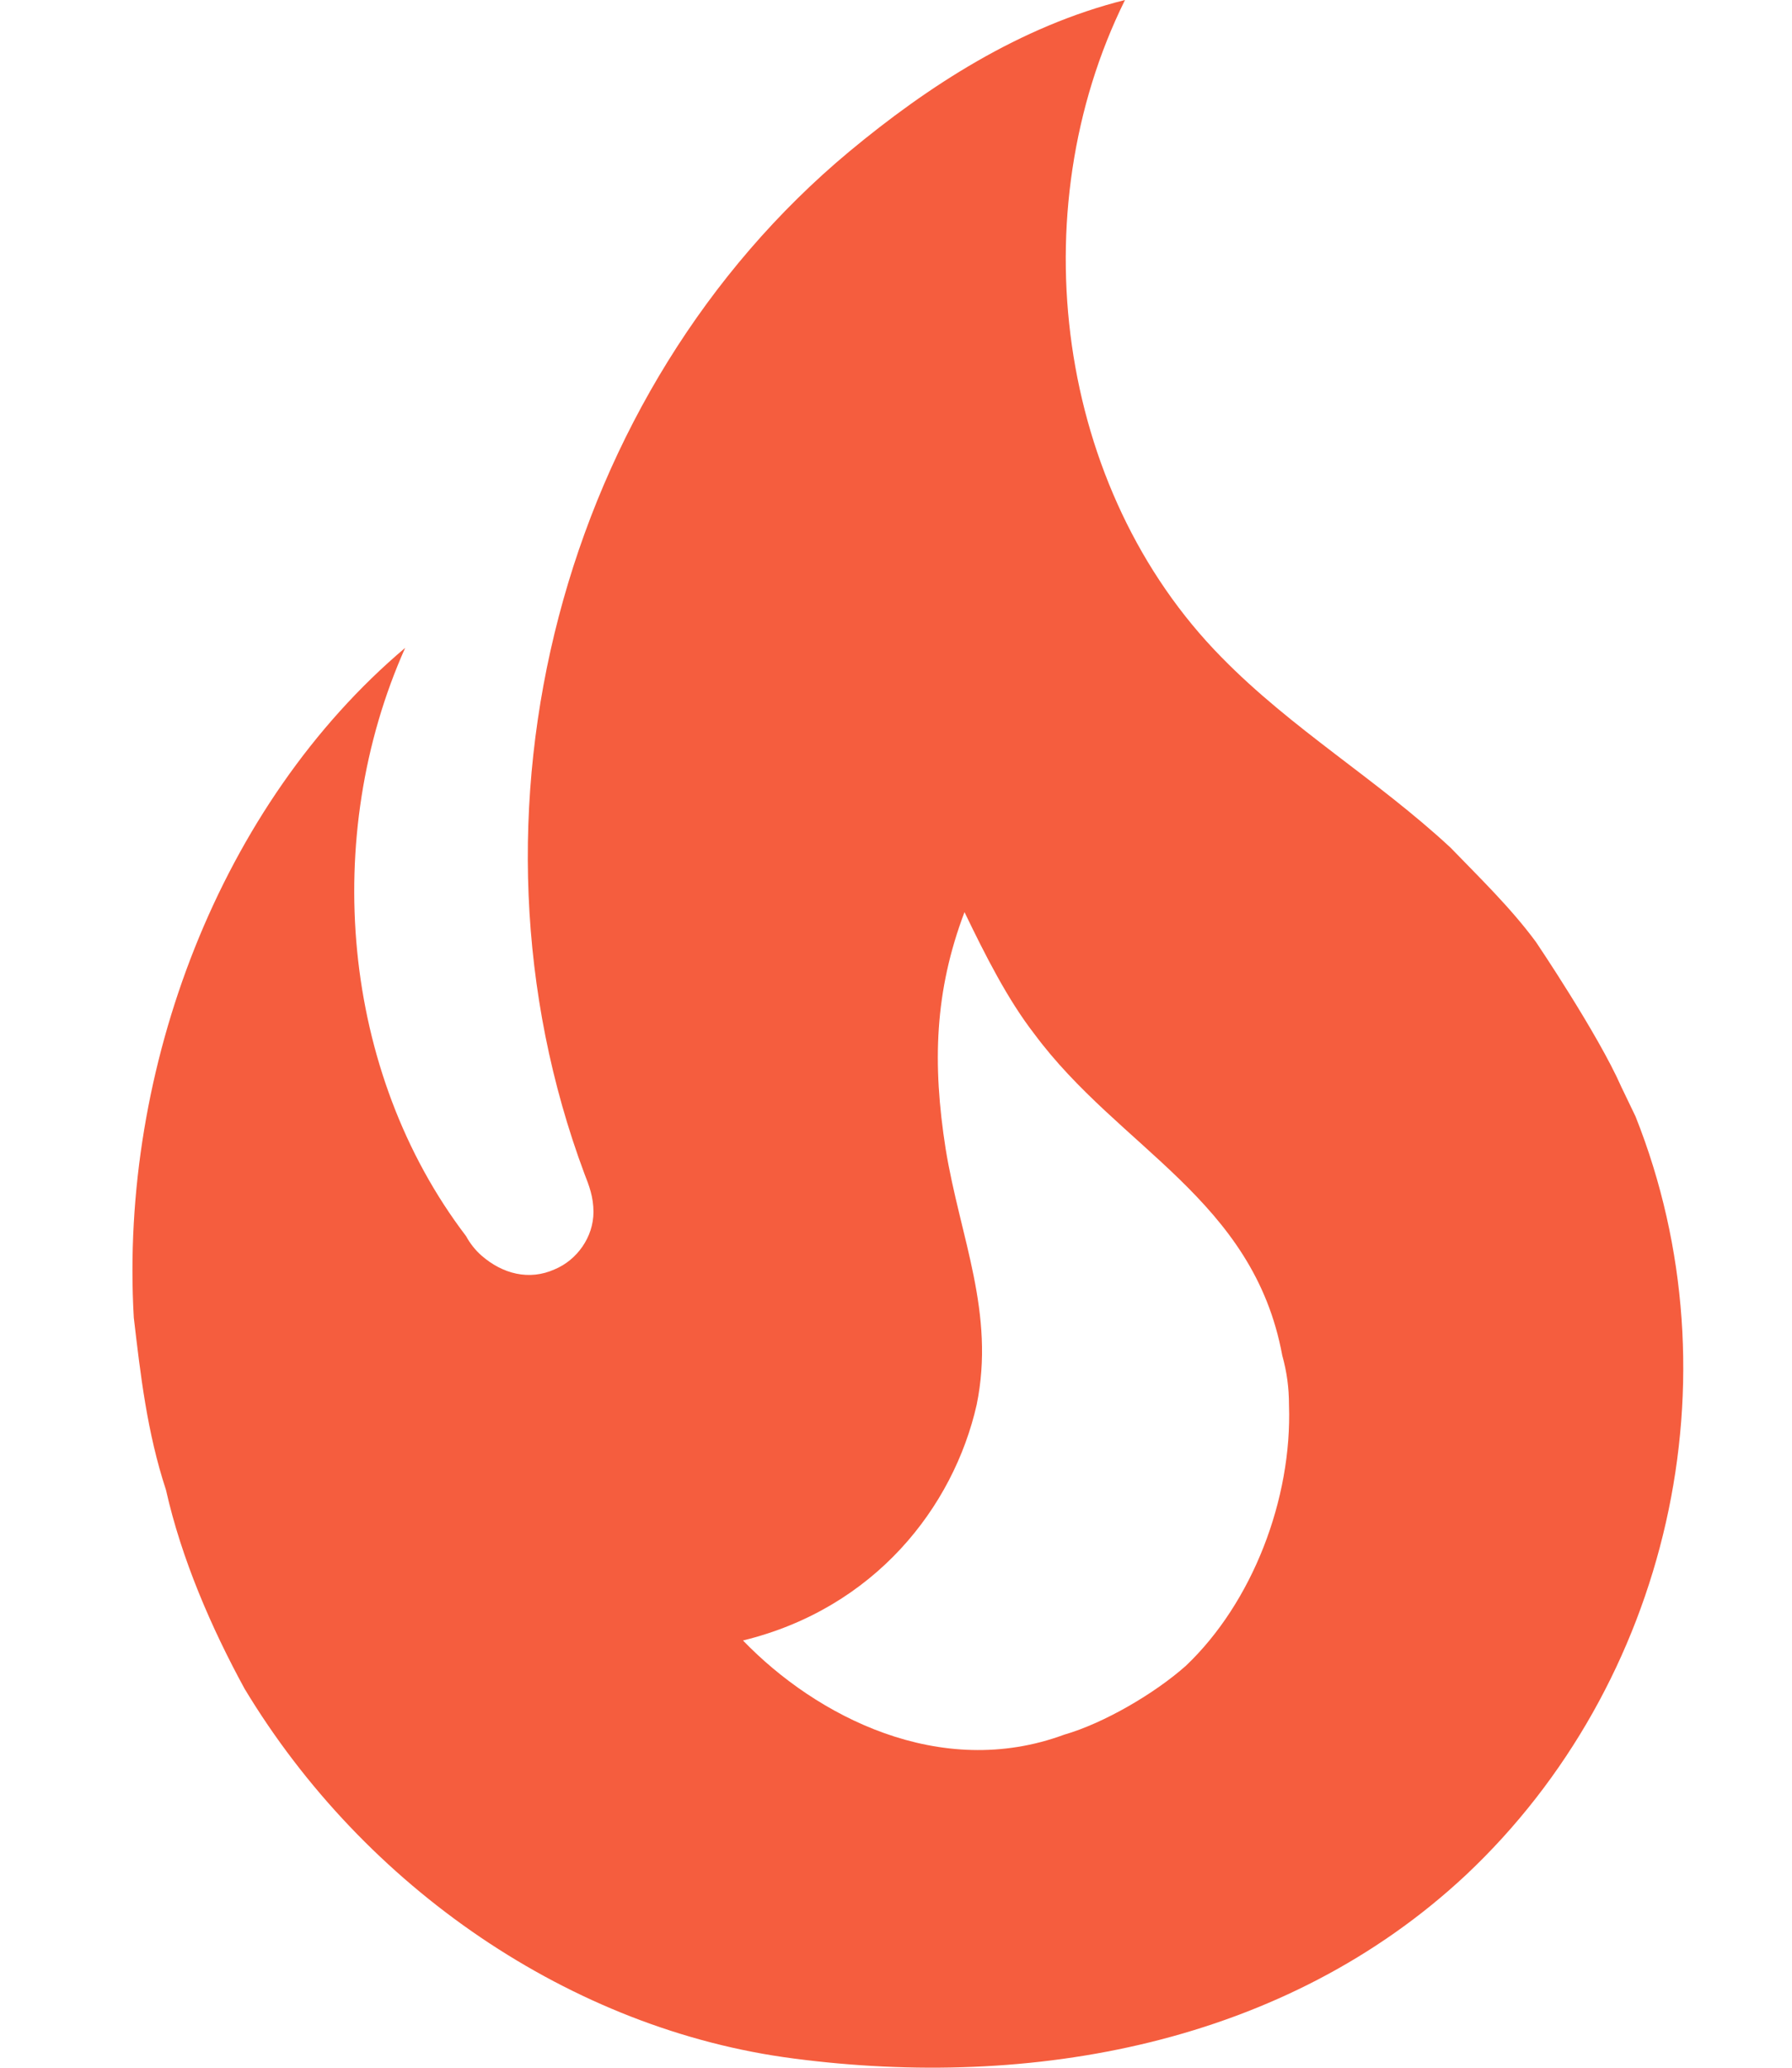 <svg width="13" height="15" viewBox="0 0 13 16" fill="none" xmlns="http://www.w3.org/2000/svg">
<path d="M11.452 7.289C11.255 7.022 11.015 6.791 10.792 6.56C10.218 6.027 9.566 5.645 9.018 5.085C7.741 3.787 7.458 1.644 8.272 0C7.458 0.204 6.747 0.667 6.138 1.173C3.919 3.022 3.045 6.285 4.09 9.085C4.125 9.174 4.159 9.262 4.159 9.378C4.159 9.574 4.03 9.751 3.859 9.822C3.662 9.911 3.456 9.858 3.293 9.716C3.245 9.674 3.204 9.622 3.173 9.565C2.205 8.294 2.051 6.471 2.702 5.013C1.271 6.222 0.491 8.267 0.602 10.196C0.654 10.64 0.705 11.085 0.851 11.529C0.971 12.063 1.202 12.596 1.459 13.067C2.385 14.605 3.987 15.707 5.71 15.929C7.544 16.169 9.506 15.823 10.912 14.507C12.48 13.031 13.029 10.667 12.223 8.64L12.112 8.409C11.932 8 11.452 7.289 11.452 7.289ZM8.744 12.889C8.504 13.103 8.11 13.334 7.801 13.423C6.841 13.778 5.881 13.28 5.316 12.694C6.336 12.445 6.944 11.663 7.124 10.871C7.27 10.16 6.995 9.574 6.884 8.889C6.781 8.231 6.798 7.671 7.03 7.058C7.193 7.396 7.364 7.734 7.57 8C8.229 8.889 9.266 9.28 9.489 10.489C9.524 10.614 9.541 10.738 9.541 10.871C9.566 11.6 9.258 12.4 8.744 12.889Z" fill="#F55D3E"/>
</svg>
